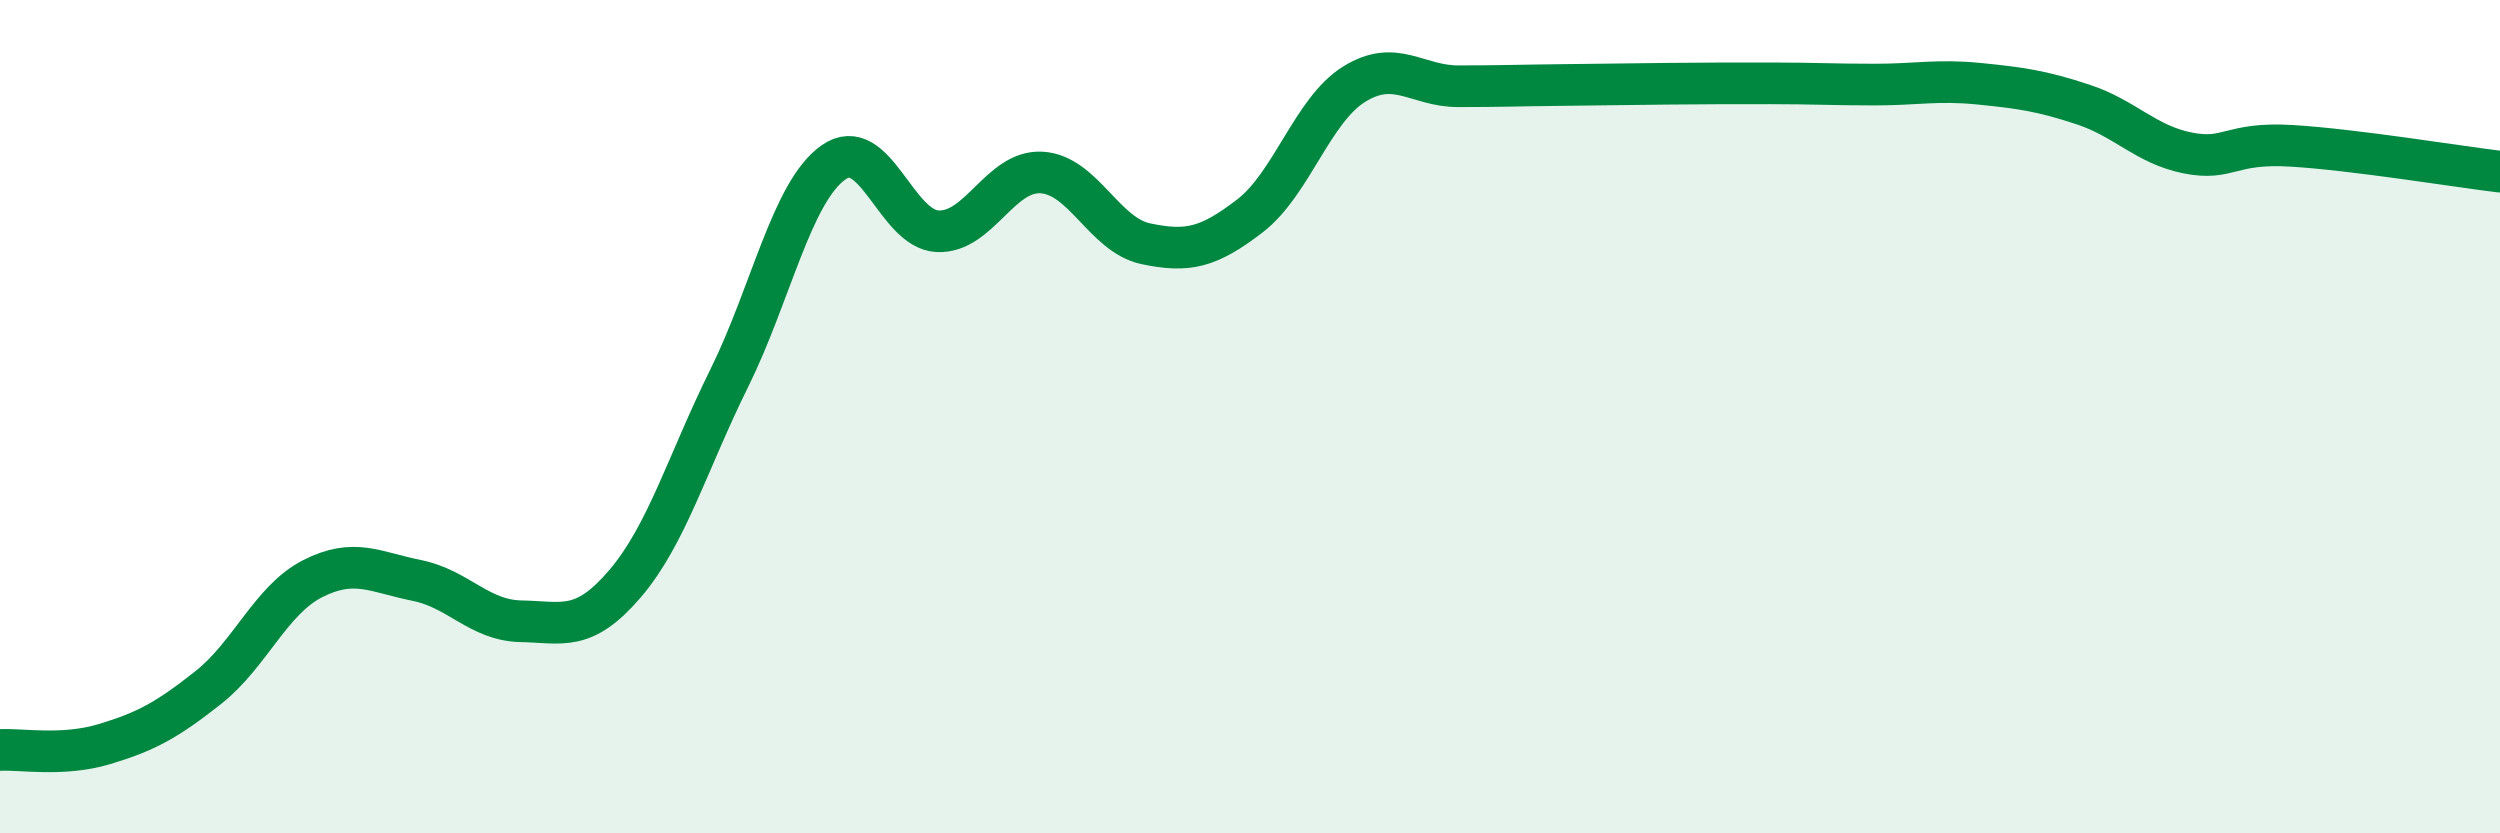 
    <svg width="60" height="20" viewBox="0 0 60 20" xmlns="http://www.w3.org/2000/svg">
      <path
        d="M 0,18 C 0.5,17.97 1.5,18.16 2.5,17.86 C 3.5,17.56 4,17.29 5,16.5 C 6,15.71 6.5,14.4 7.5,13.89 C 8.5,13.38 9,13.73 10,13.93 C 11,14.13 11.5,14.89 12.5,14.91 C 13.5,14.93 14,15.18 15,14.01 C 16,12.84 16.5,11.1 17.5,9.08 C 18.5,7.06 19,4.61 20,3.9 C 21,3.19 21.5,5.5 22.5,5.55 C 23.5,5.6 24,4.08 25,4.14 C 26,4.2 26.5,5.64 27.5,5.85 C 28.5,6.06 29,5.95 30,5.18 C 31,4.41 31.5,2.64 32.5,2.02 C 33.5,1.4 34,2.07 35,2.07 C 36,2.07 36.5,2.05 37.5,2.04 C 38.5,2.03 39,2.02 40,2.01 C 41,2 41.5,2 42.5,2 C 43.5,2 44,2.03 45,2.03 C 46,2.03 46.5,1.91 47.5,2.01 C 48.5,2.11 49,2.18 50,2.51 C 51,2.84 51.5,3.47 52.5,3.67 C 53.5,3.87 53.5,3.41 55,3.5 C 56.5,3.59 59,4 60,4.12L60 20L0 20Z"
        fill="#008740"
        opacity="0.1"
        stroke-linecap="round"
        stroke-linejoin="round"
      />
      <path
        d="M 0,18 C 0.5,17.97 1.5,18.16 2.5,17.86 C 3.5,17.56 4,17.29 5,16.5 C 6,15.71 6.5,14.4 7.5,13.89 C 8.5,13.38 9,13.73 10,13.93 C 11,14.13 11.5,14.89 12.5,14.91 C 13.5,14.93 14,15.18 15,14.01 C 16,12.84 16.5,11.1 17.5,9.08 C 18.5,7.06 19,4.61 20,3.9 C 21,3.19 21.5,5.5 22.5,5.55 C 23.5,5.6 24,4.08 25,4.14 C 26,4.2 26.5,5.64 27.5,5.85 C 28.5,6.06 29,5.95 30,5.18 C 31,4.41 31.5,2.64 32.5,2.02 C 33.5,1.4 34,2.07 35,2.07 C 36,2.07 36.5,2.05 37.5,2.04 C 38.5,2.03 39,2.02 40,2.01 C 41,2 41.5,2 42.5,2 C 43.5,2 44,2.03 45,2.03 C 46,2.03 46.5,1.91 47.5,2.01 C 48.5,2.11 49,2.18 50,2.51 C 51,2.84 51.5,3.47 52.5,3.67 C 53.5,3.87 53.5,3.41 55,3.5 C 56.5,3.59 59,4 60,4.12"
        stroke="#008740"
        stroke-width="1"
        fill="none"
        stroke-linecap="round"
        stroke-linejoin="round"
      />
    </svg>
  